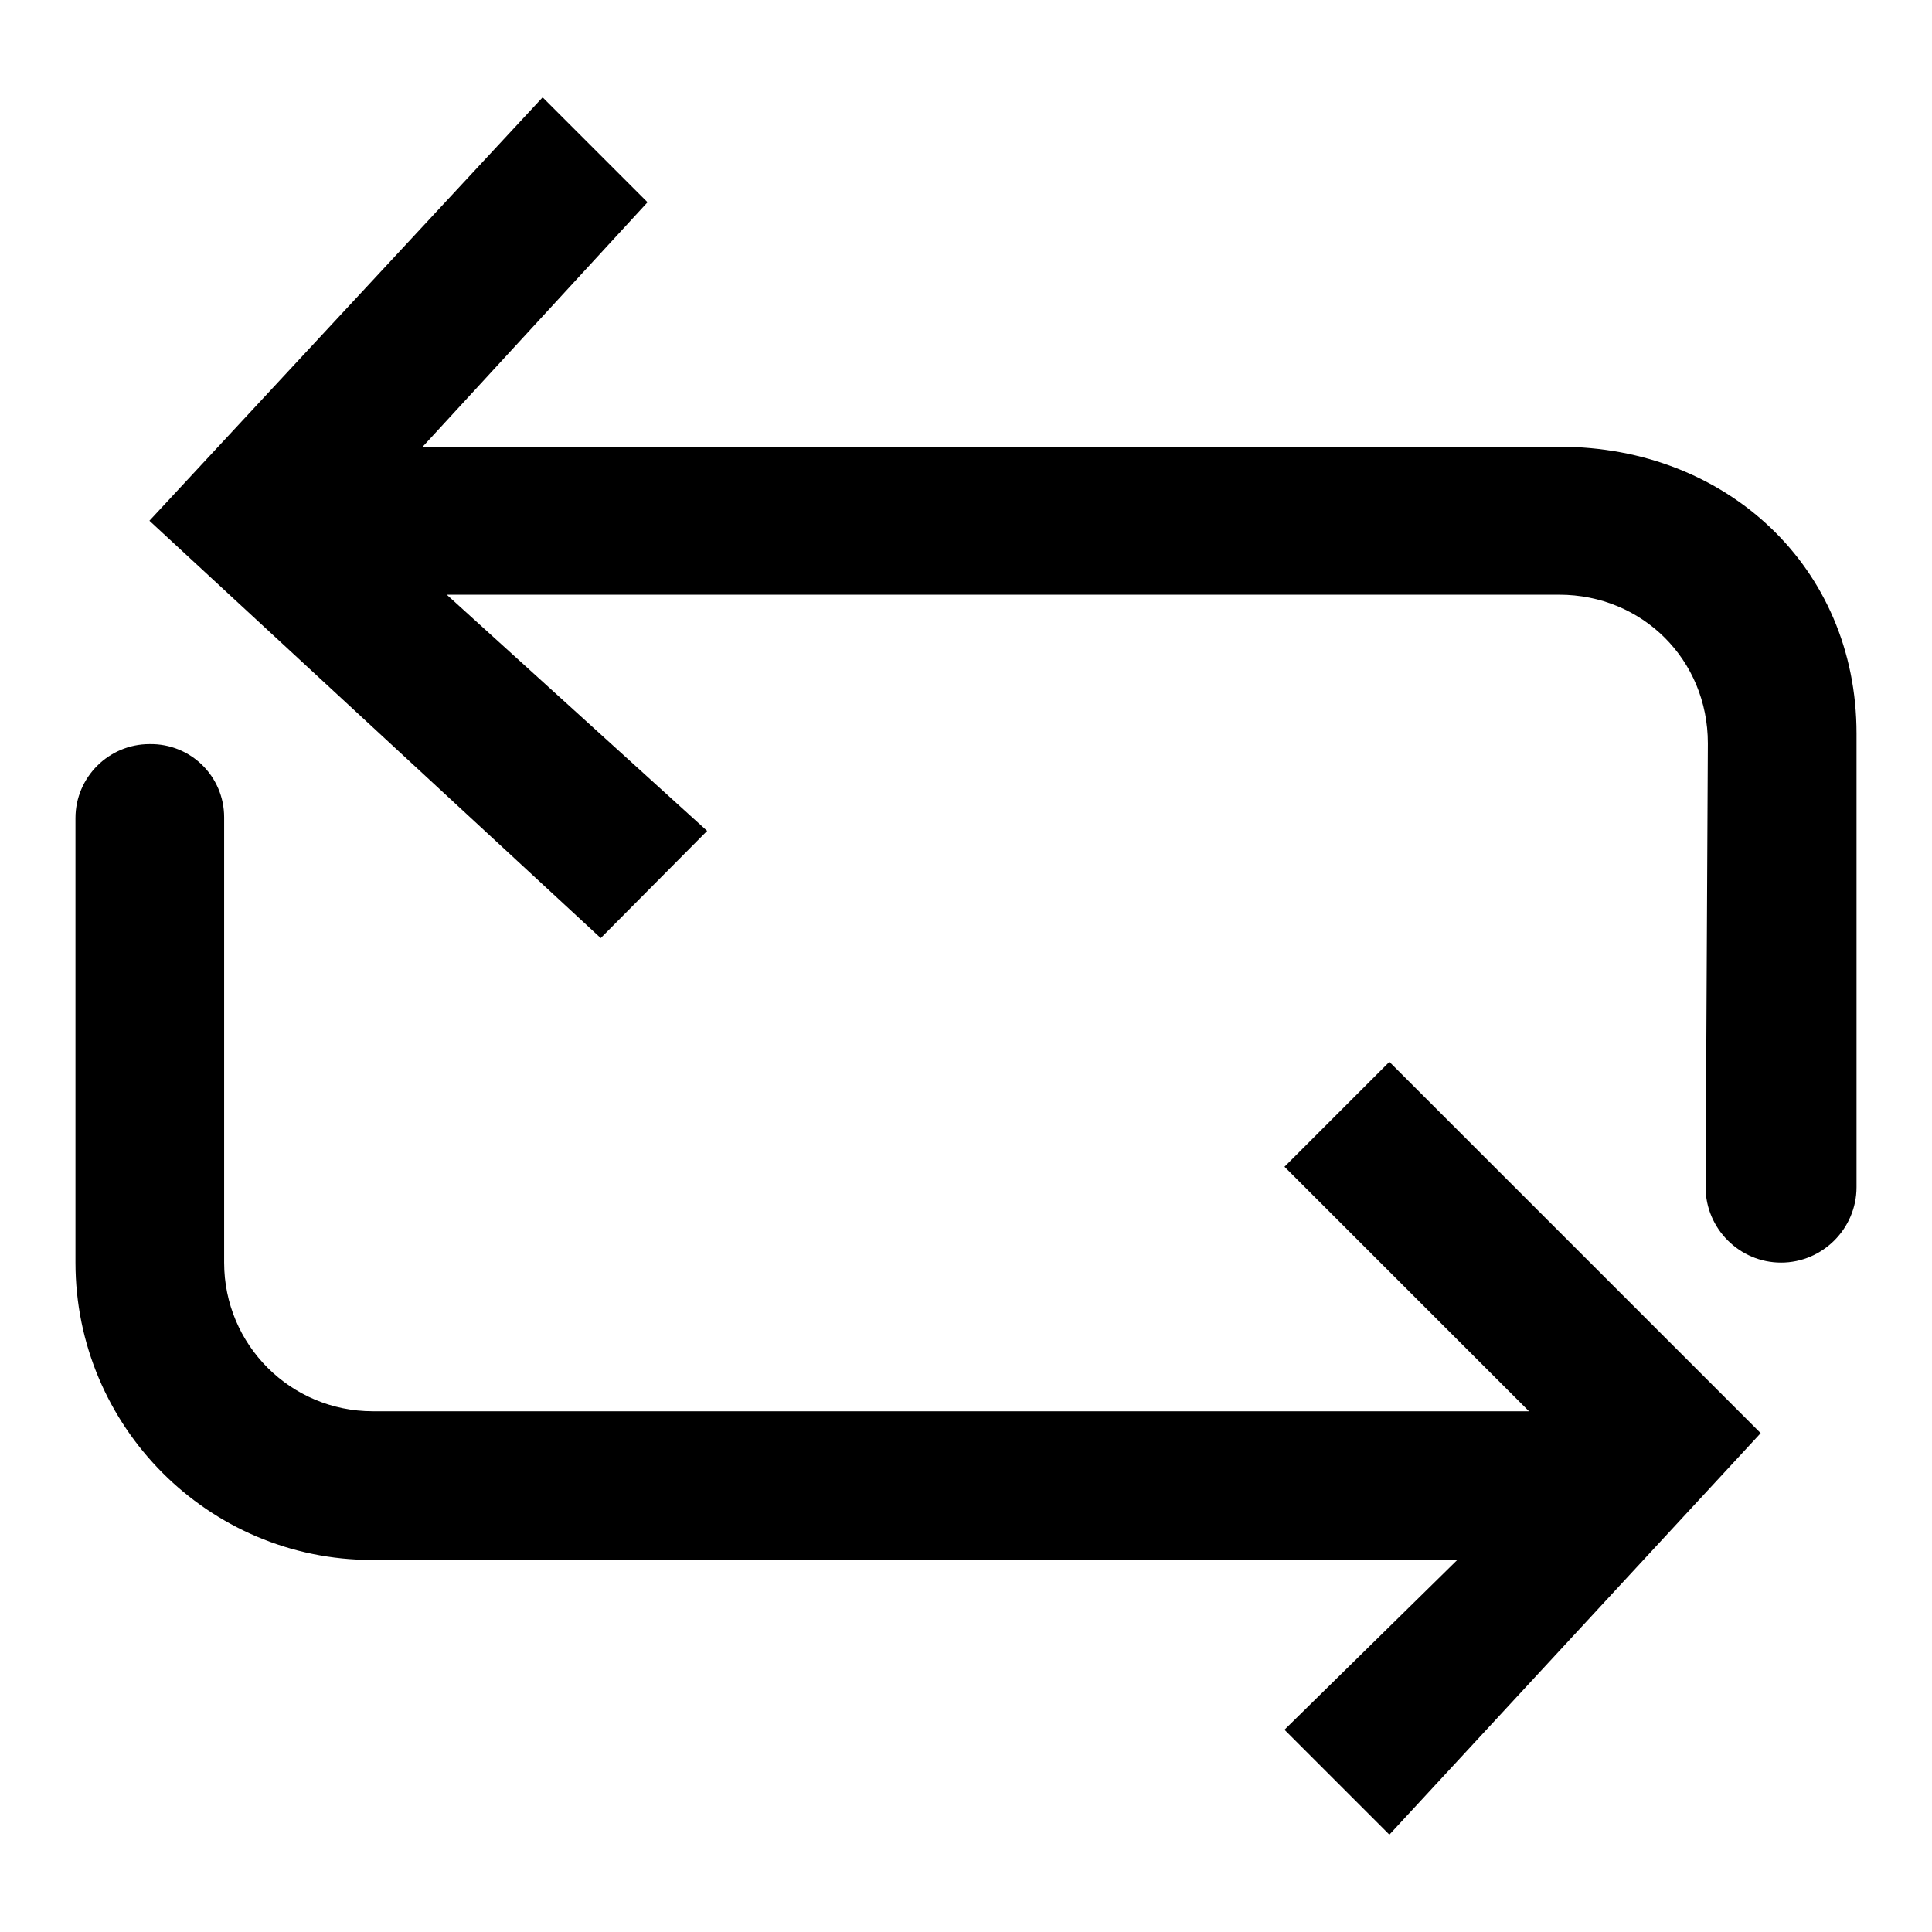 <?xml version="1.0" encoding="utf-8"?>
<!-- Svg Vector Icons : http://www.onlinewebfonts.com/icon -->
<!DOCTYPE svg PUBLIC "-//W3C//DTD SVG 1.1//EN" "http://www.w3.org/Graphics/SVG/1.1/DTD/svg11.dtd">
<svg version="1.1" xmlns="http://www.w3.org/2000/svg" xmlns:xlink="http://www.w3.org/1999/xlink" x="0px" y="0px" viewBox="0 0 256 256" enable-background="new 0 0 256 256" xml:space="preserve">
<g><g><path fill="#000000" d="M90.9,206"/><path fill="#000000" d="M236,167.3c-5.5,0-10-4.5-10-10l0.3-58.8c0-11.1-8.7-19.7-19.7-19.7H59.2l34.5,31.3l-14.1,14.2L19.8,69l52.1-56.1l13.9,13.9L56,59.2h150.7c22,0,39.3,15.9,39.3,38v60.1C246,162.8,241.5,167.3,236,167.3z M29.7,108.3V128v39.3c0,10.9,8.8,19.7,19.7,19.7h153.2l-32.4-32.4l13.9-13.9l49.2,49.2l-49.2,53.2l-13.9-13.9l22.9-22.5H49.3C27.6,206.7,10,189,10,167.3V128v-9.8v-9.8c0-5.4,4.4-9.8,9.8-9.8C25.3,98.5,29.7,102.9,29.7,108.3z"/></g></g>
</svg>